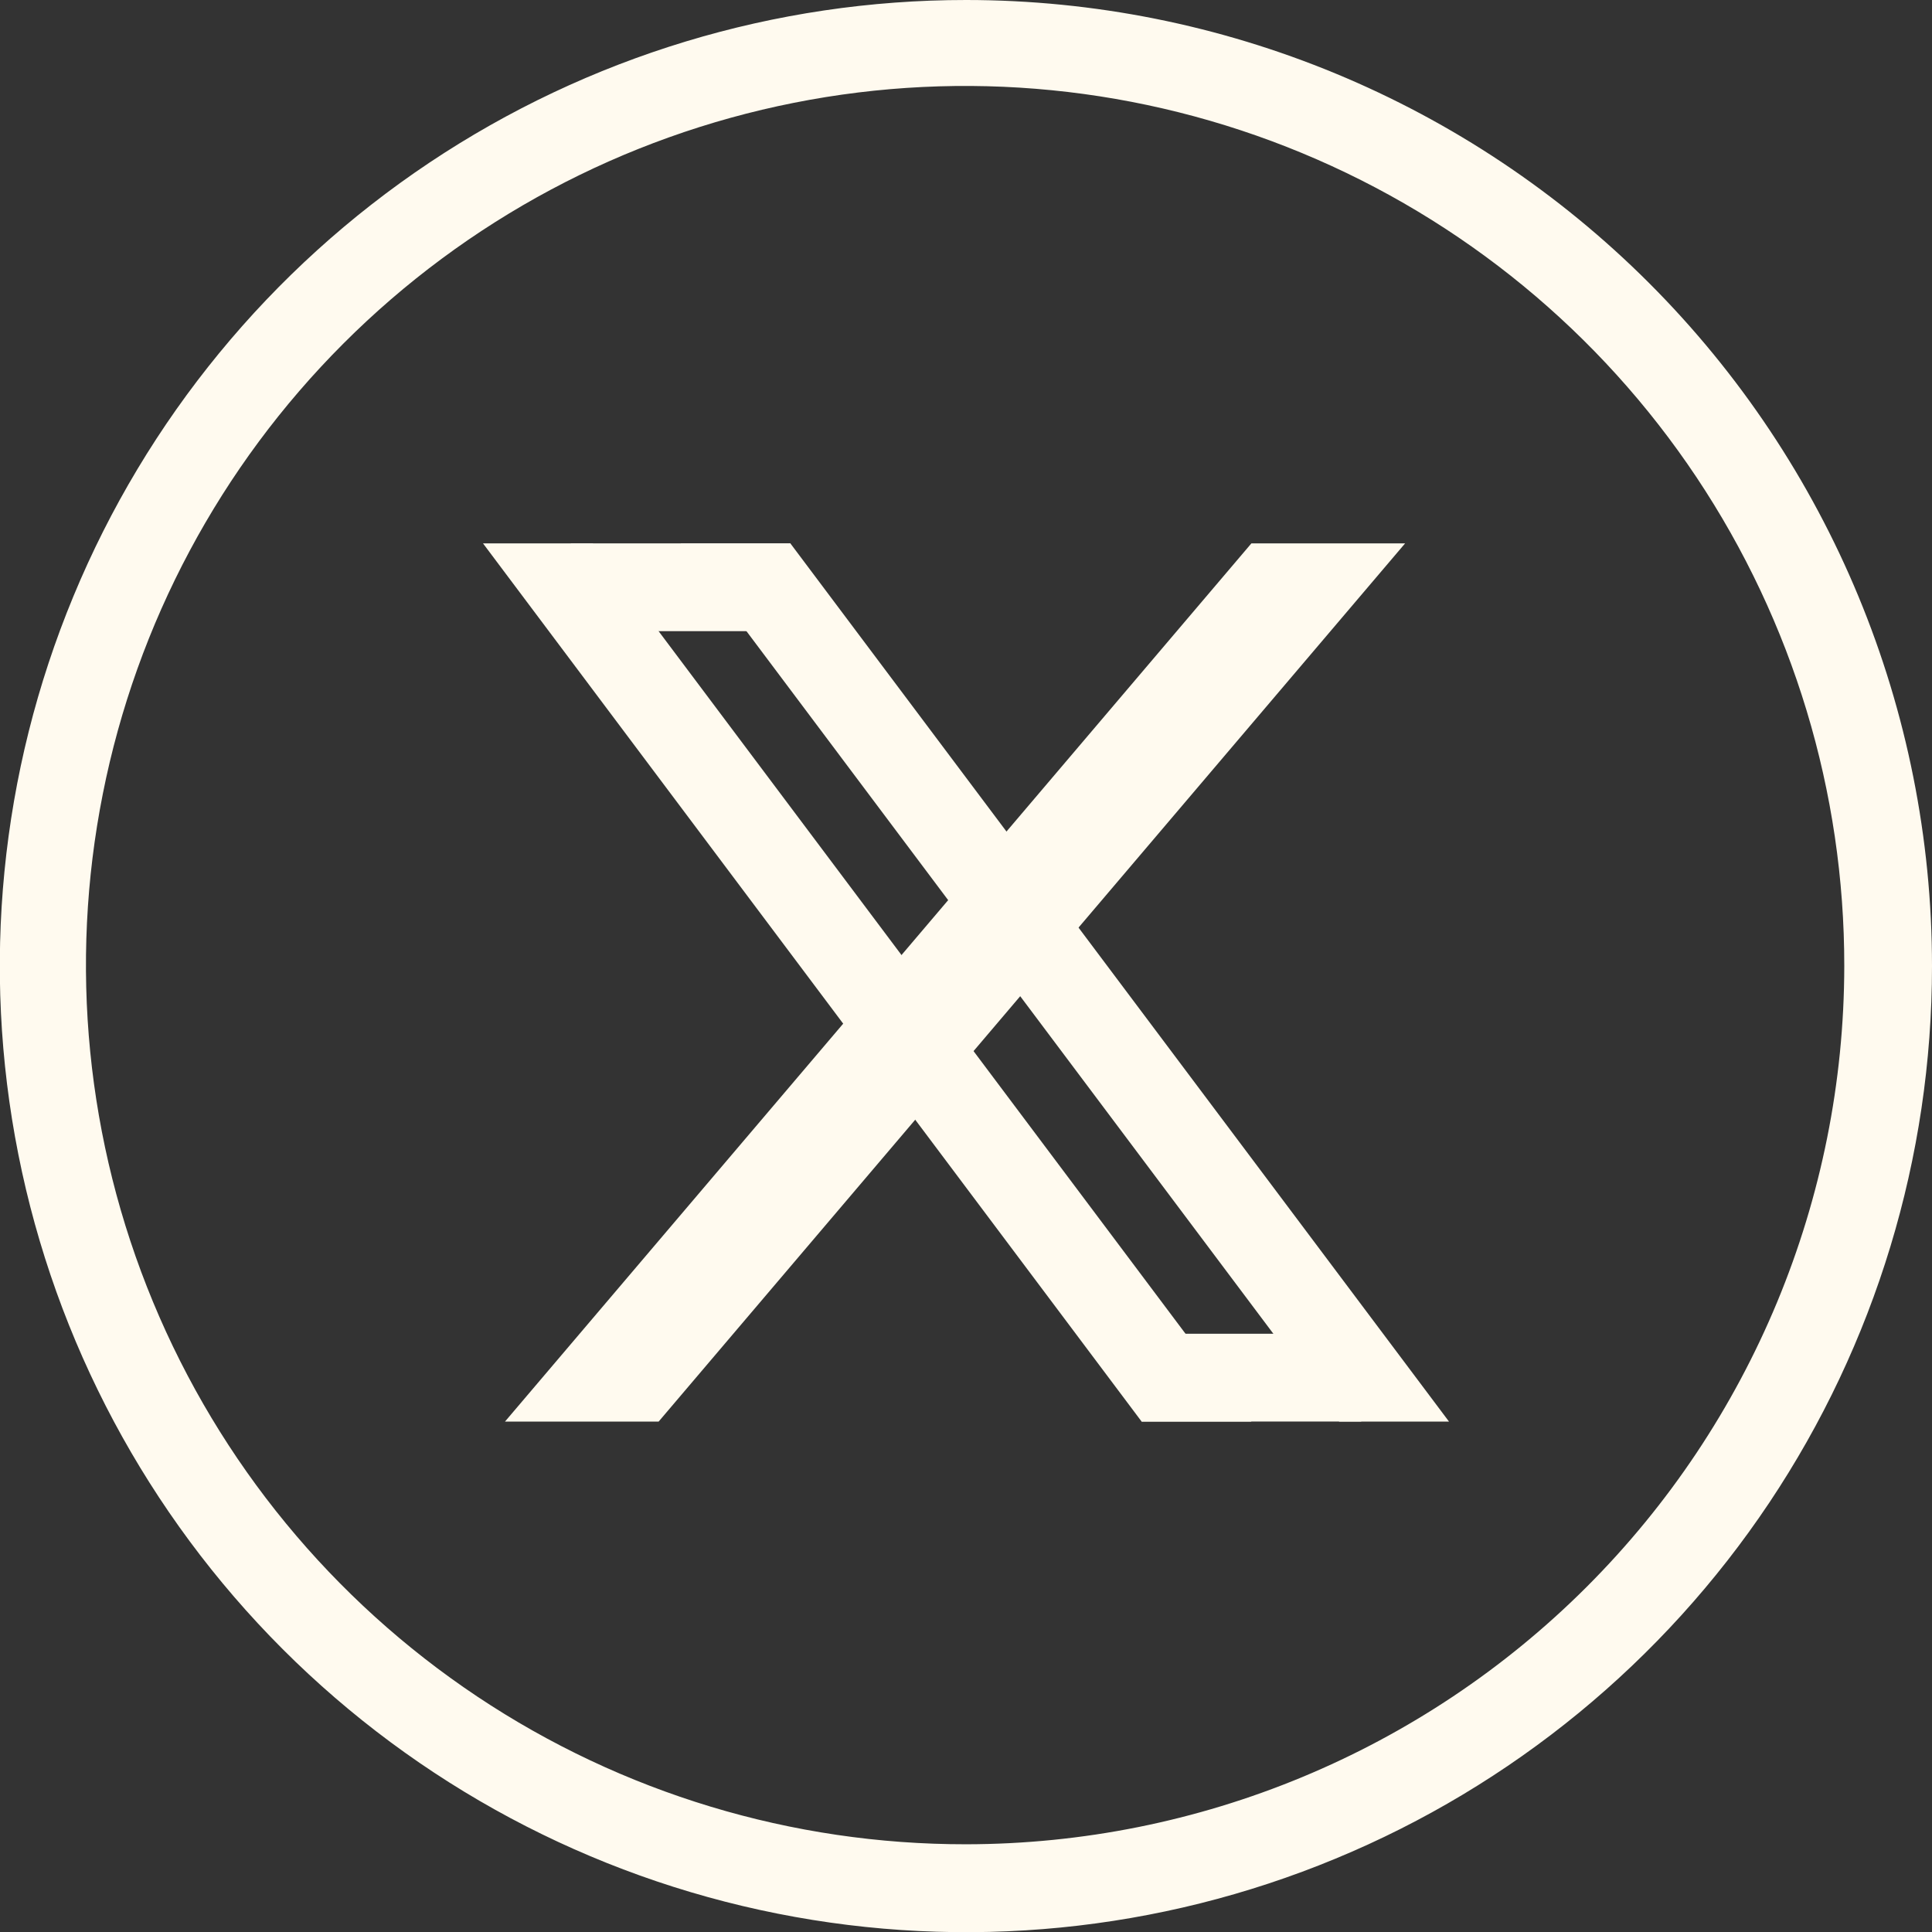 <svg width="32" height="32" viewBox="0 0 32 32" fill="none" xmlns="http://www.w3.org/2000/svg">
<rect x="0" y="0" width="32" height="32" fill="#333333" stroke="none"/>
<g clip-path="url(#clip0_4636_52)">
<path d="M16.002 3.27343e-07C12.837 -0.001 9.743 0.937 7.111 2.695C4.479 4.453 2.427 6.952 1.216 9.876C0.004 12.8 -0.313 16.017 0.304 19.121C0.921 22.226 2.445 25.077 4.682 27.315C6.92 29.553 9.771 31.078 12.875 31.695C15.979 32.313 19.197 31.997 22.121 30.785C25.045 29.575 27.544 27.523 29.303 24.892C31.061 22.261 32 19.167 32 16.002C32 11.758 30.314 7.689 27.314 4.688C24.314 1.687 20.245 0.001 16.002 3.27343e-07ZM16.002 30.547C13.12 30.55 10.303 29.699 7.905 28.1C5.508 26.501 3.639 24.227 2.535 21.565C1.431 18.904 1.141 15.975 1.703 13.149C2.264 10.322 3.651 7.726 5.689 5.689C7.726 3.651 10.322 2.264 13.149 1.703C15.975 1.141 18.904 1.431 21.565 2.535C24.227 3.639 26.501 5.508 28.1 7.906C29.698 10.303 30.55 13.12 30.547 16.002C30.543 19.858 29.009 23.555 26.282 26.282C23.555 29.009 19.858 30.543 16.002 30.547Z" fill="#FFFAEF"/>
<path d="M8 9H9.818L20.727 23.546H18.909L8 9Z" fill="#FFFAEF"/>
<path d="M11.273 9H13.091L24 23.546H22.182L11.273 9Z" fill="#FFFAEF"/>
<path d="M9.455 9H13.091V10.454H9.455V9Z" fill="#FFFAEF"/>
<path d="M18.909 23.545H22.546V22.091H18.909V23.545Z" fill="#FFFAEF"/>
<path d="M20.727 9H23.273L10.909 23.546H8.364L20.727 9Z" fill="#FFFAEF"/>
</g>
<defs>
<clipPath id="clip0_4636_52">
<rect width="32" height="32" fill="white"/>
</clipPath>
</defs>
</svg>
